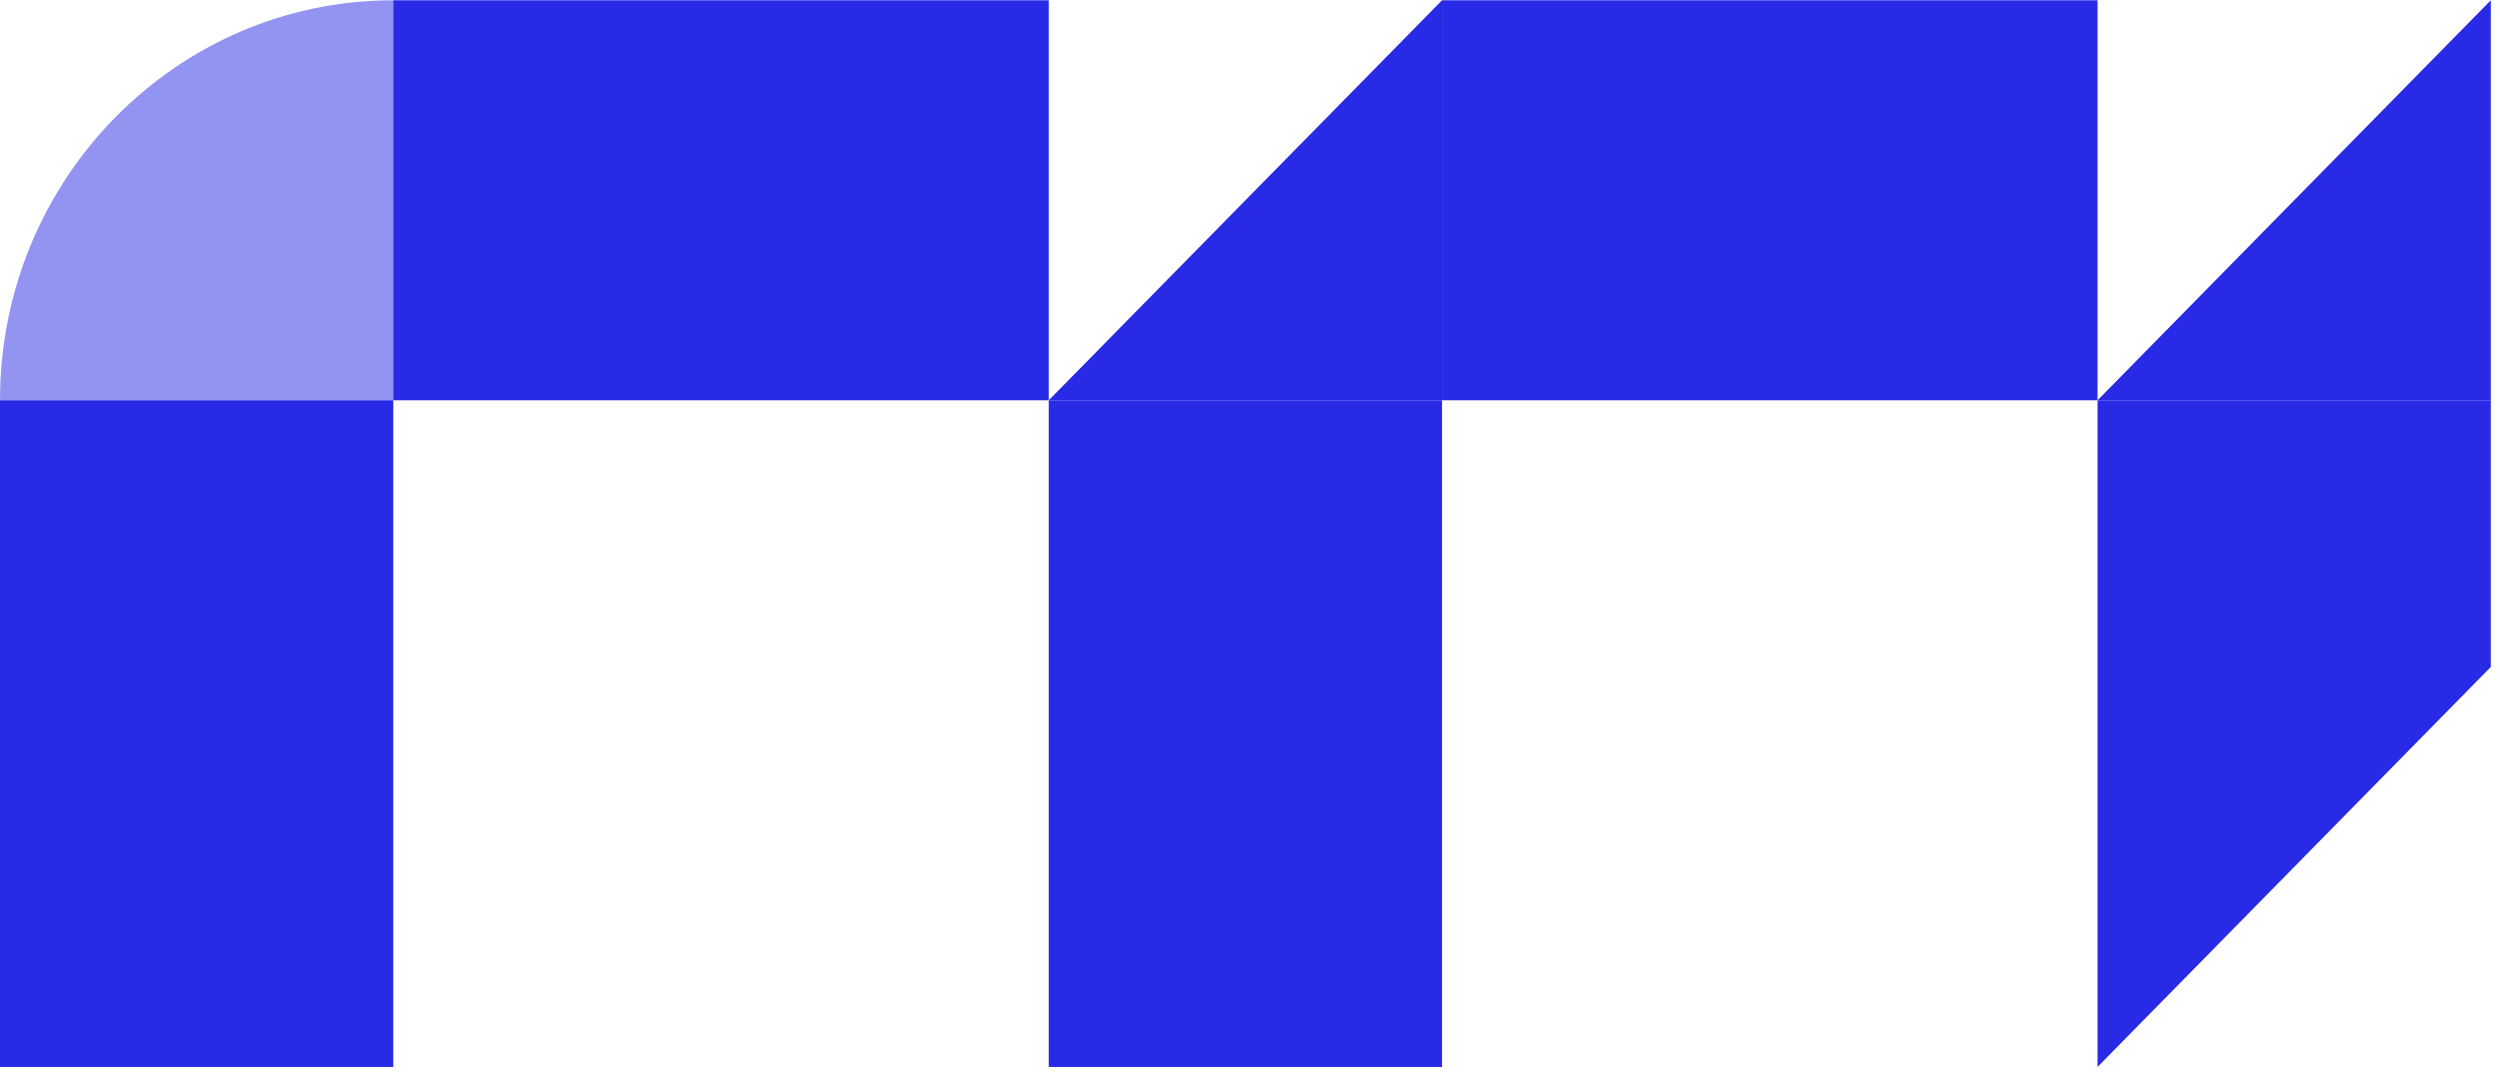 <?xml version="1.0" encoding="utf-8"?>
<svg xmlns="http://www.w3.org/2000/svg" fill="none" height="100%" overflow="visible" preserveAspectRatio="none" style="display: block;" viewBox="0 0 72 31" width="100%">
<g id="symbol">
<rect fill="#282AE6" height="18.878" id="Rectangle 42" transform="rotate(90 30.204 0.008)" width="11.52" x="30.204" y="0.008"/>
<rect fill="#282AE6" height="19.2" id="Rectangle 43" transform="rotate(-180 11.327 30.728)" width="11.327" x="11.327" y="30.728"/>
<rect fill="#282AE6" height="18.878" id="Rectangle 44" transform="rotate(90 60.409 0.008)" width="11.52" x="60.409" y="0.008"/>
<rect fill="#282AE6" height="19.2" id="Rectangle 45" transform="rotate(-180 41.531 30.728)" width="11.327" x="41.531" y="30.728"/>
<path d="M71.735 19.208L60.409 30.728L60.409 11.528L71.735 11.528L71.735 19.208Z" fill="#282AE6" id="Rectangle 46"/>
<path d="M41.531 0.008L41.531 11.528L30.204 11.528L41.531 0.008Z" fill="#282AE6" id="Rectangle 48"/>
<path d="M71.735 0.008L71.735 11.528L60.409 11.528L71.735 0.008Z" fill="#282AE6" id="Rectangle 49"/>
<path d="M11.327 11.528L11.327 0.008C5.071 0.008 0 5.166 0 11.528L11.327 11.528Z" fill="#282AE6" id="round" opacity="0.5"/>
</g>
</svg>